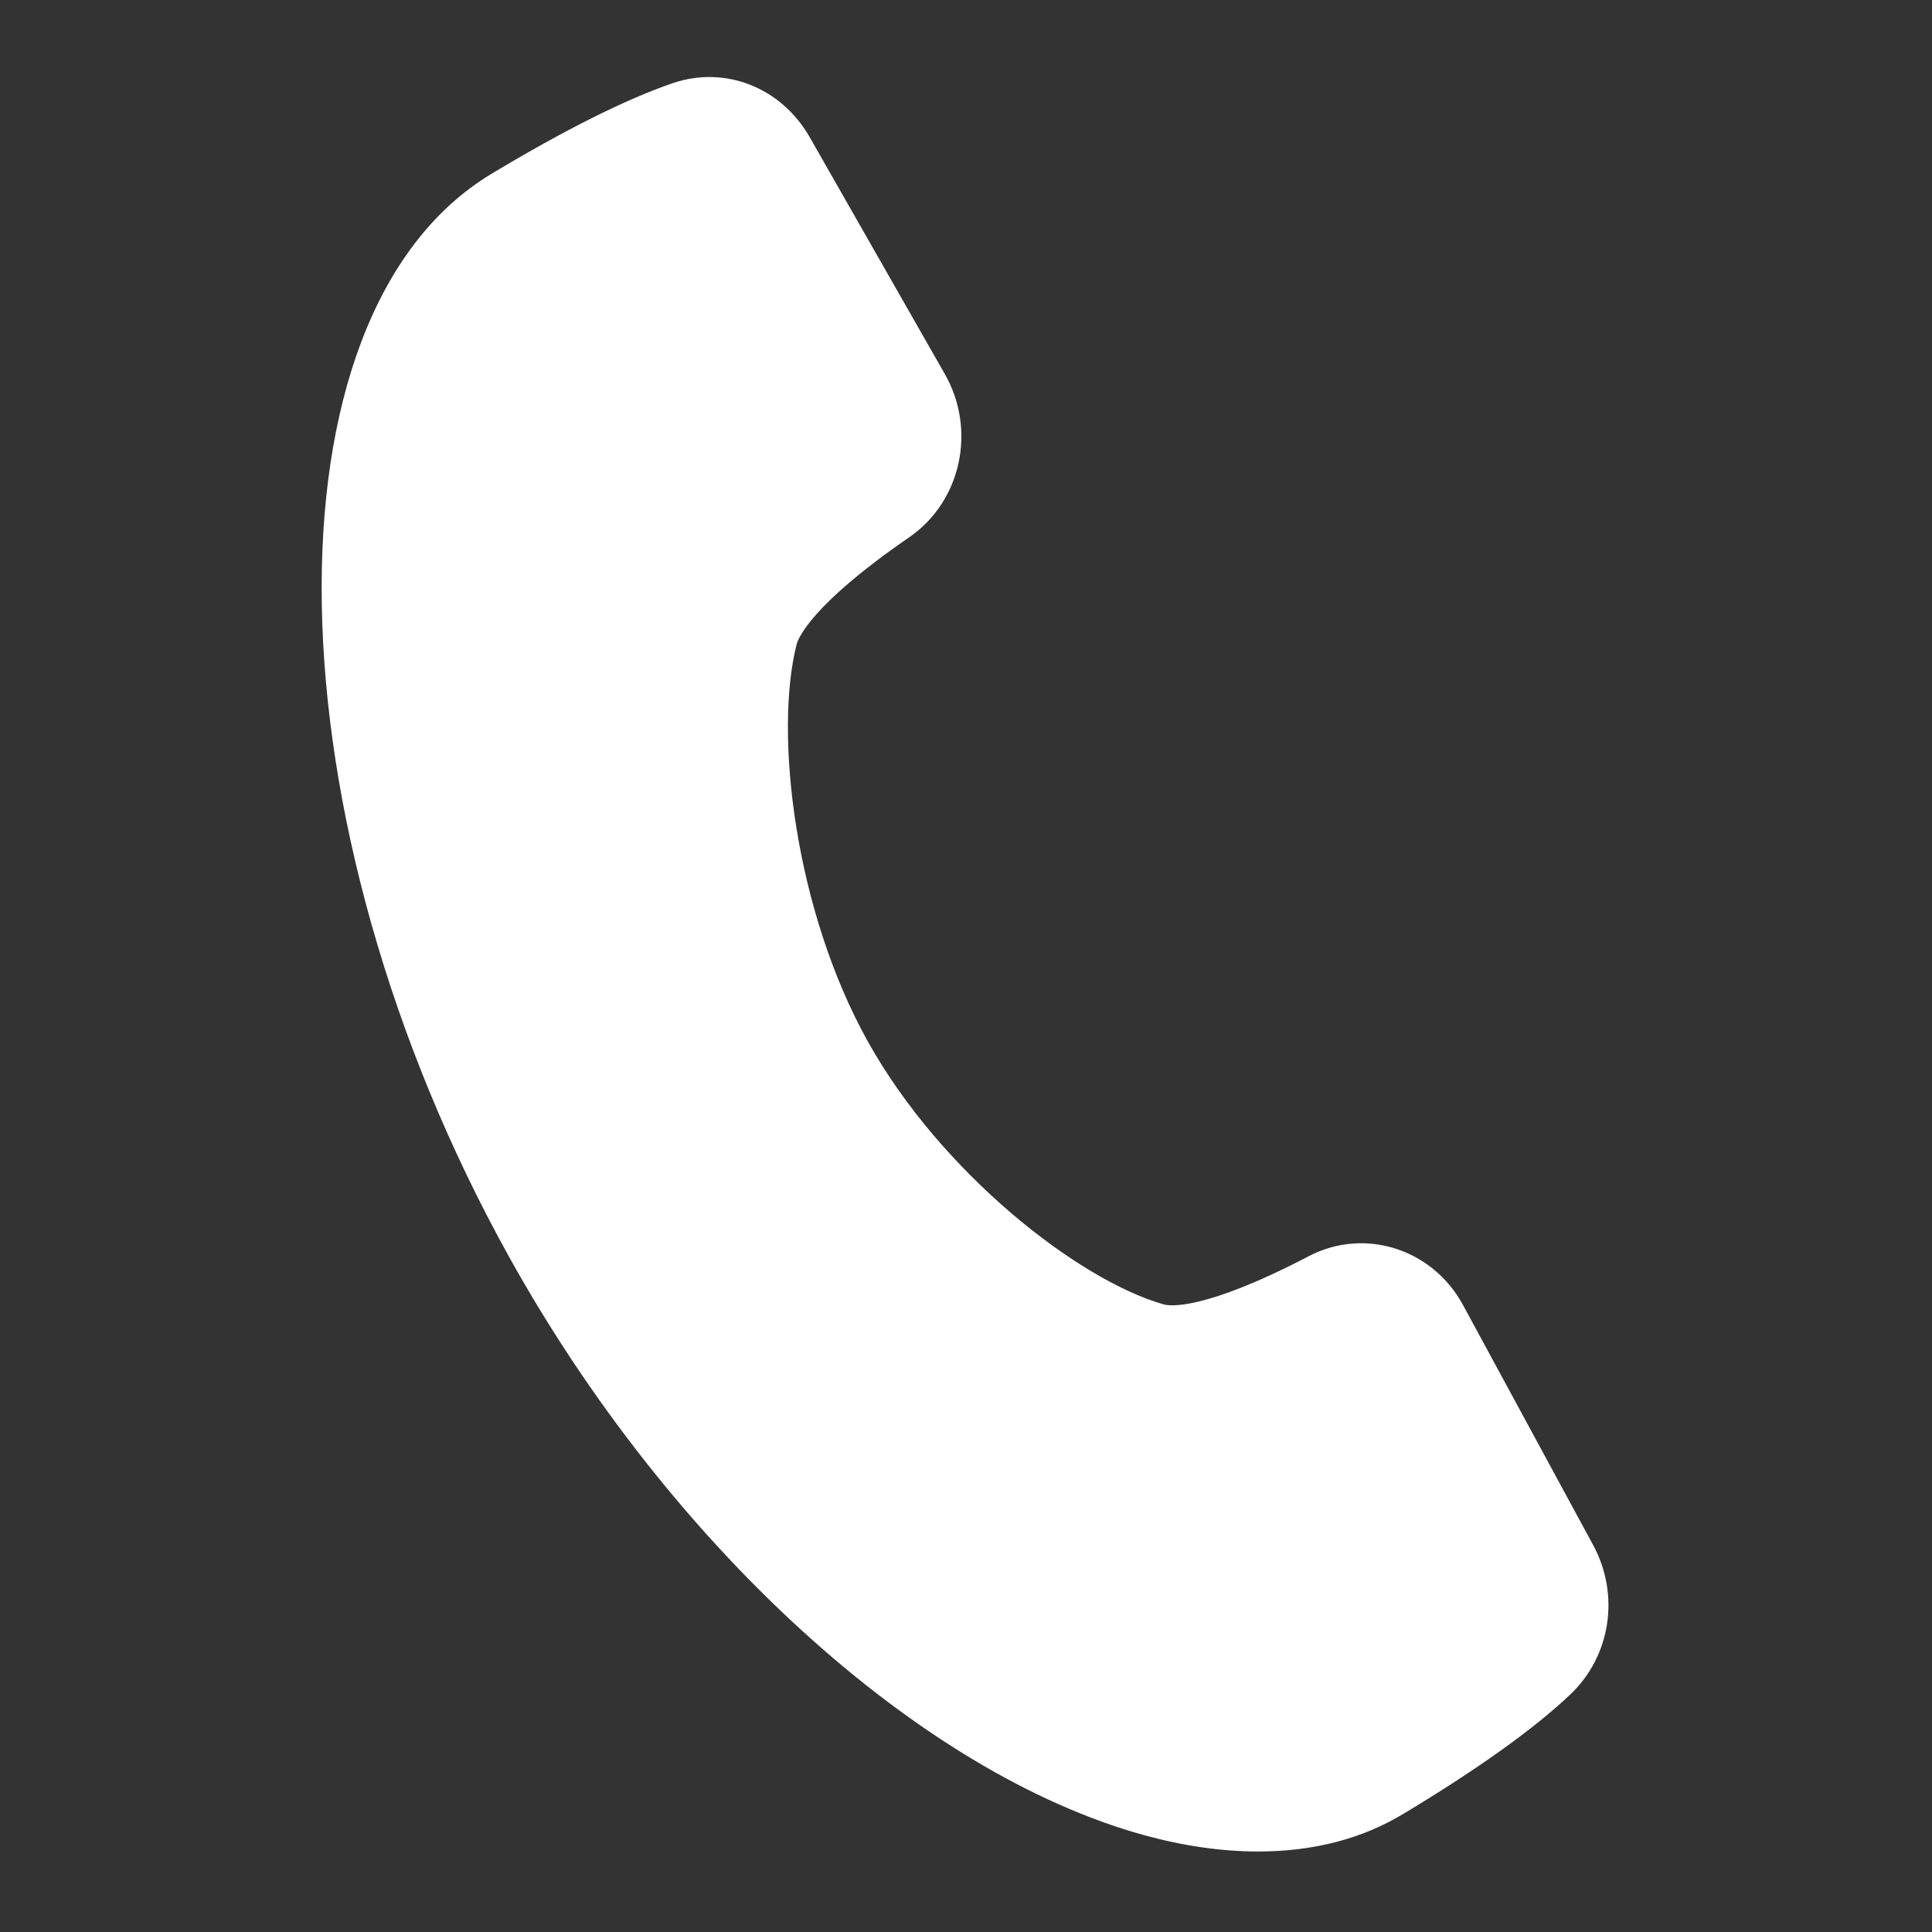 <?xml version="1.0" encoding="utf-8"?>
<!-- Generator: Adobe Illustrator 24.1.2, SVG Export Plug-In . SVG Version: 6.00 Build 0)  -->
<svg version="1.1" id="Ebene_1" xmlns="http://www.w3.org/2000/svg" xmlns:xlink="http://www.w3.org/1999/xlink" x="0px" y="0px"
	 viewBox="0 0 600 600" style="enable-background:new 0 0 600 600;" xml:space="preserve">
<rect x="0" y="0" width="600" height="600" fill="#333333" stroke="none"/>
<style type="text/css">
	.st0{fill:#FFFFFF;}
</style>
<g>
	<g>
		<path class="st0" d="M390.7,575c-11.2,0-23.1-1.7-35.5-5.1c-69.7-19.3-147.1-89.7-197-179.4C82.8,254.9,80.1,97.7,152.6,54
			c22.8-13.7,41.8-23.2,56.4-28.2c16.3-5.5,33.6,1.4,42.4,16.7l42.1,73.8c9.8,17.3,5,39.5-11.2,50.6c-30.5,21-34.4,31.4-34.9,33.2
			c-7,27.5-0.7,82.5,22.2,123.5c22.8,40.8,65.4,74,91.8,81.5c1.8,0.5,12.3,2.1,45.1-15c17.3-9,38.3-2.3,47.8,15.1l40.5,74.7
			c8.3,15.4,5.5,34.4-7.2,46.4c-11.3,10.7-28.8,23.2-51.6,36.9C423,571.1,407.8,575,390.7,575z"/>
	</g>
</g>
</svg>
